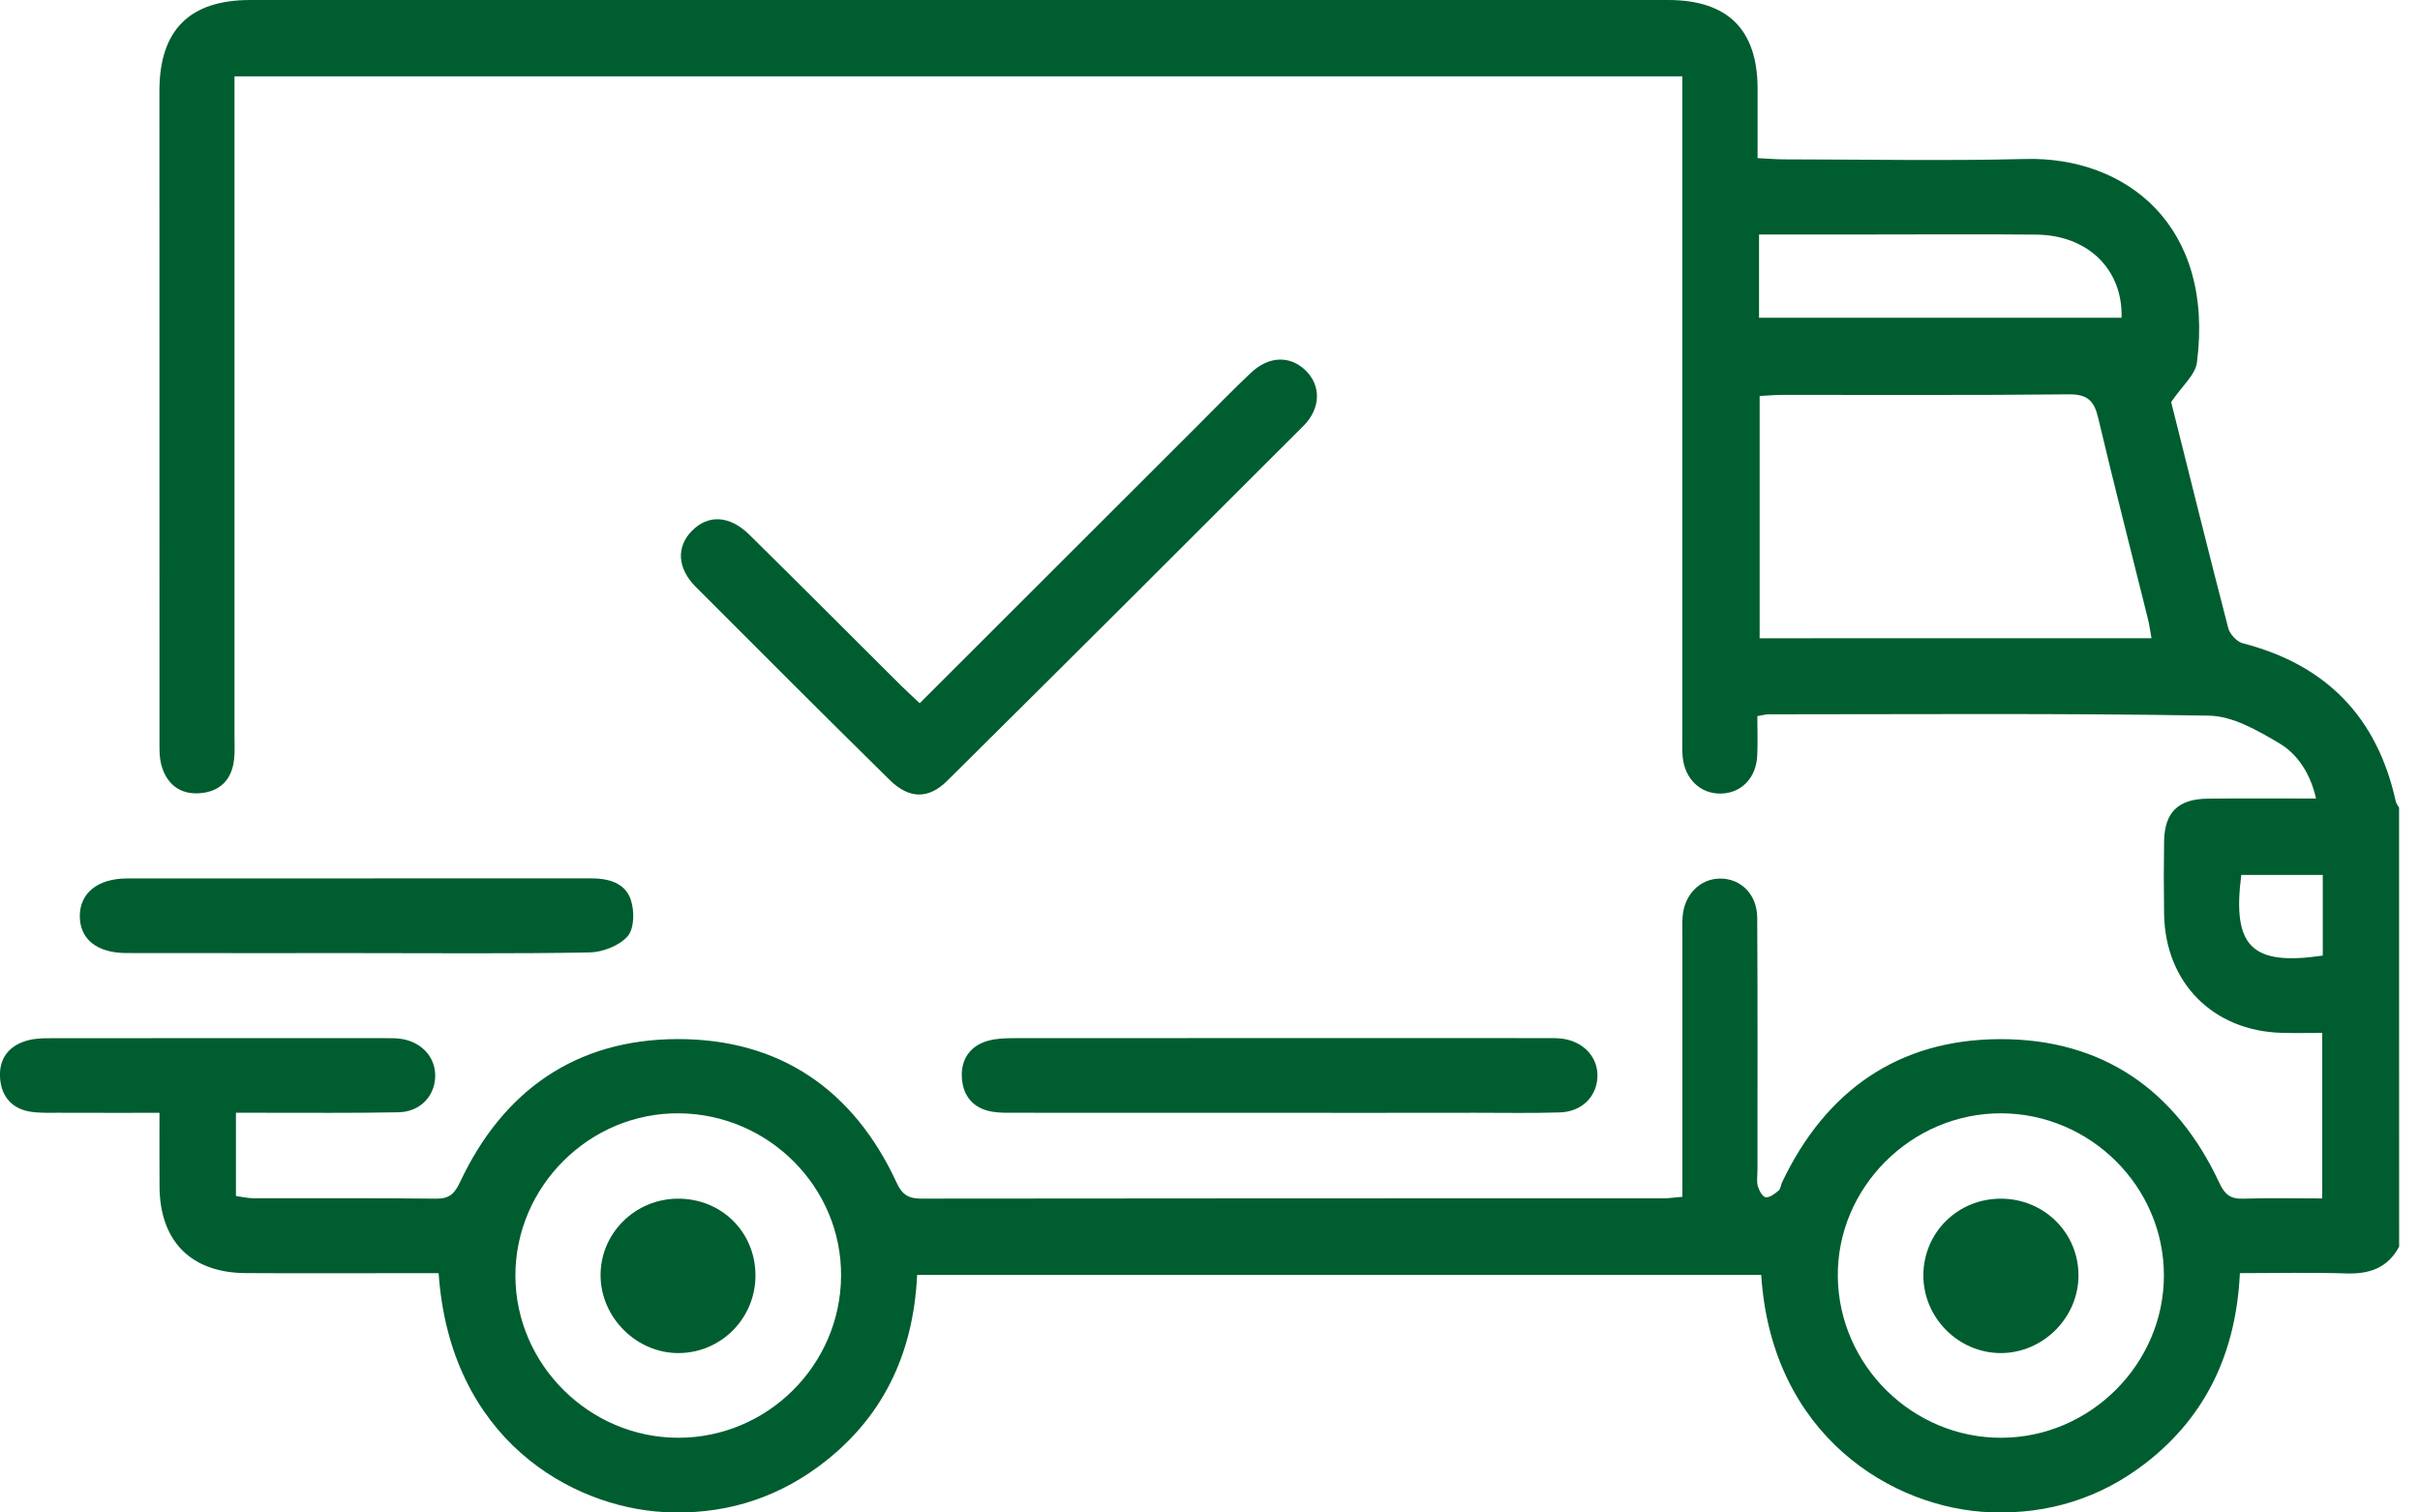 <svg width="40" height="25" viewBox="0 0 40 25" fill="none" xmlns="http://www.w3.org/2000/svg">
<path d="M39.655 20.606C39.468 20.955 39.17 21.06 38.787 21.049C38.209 21.03 37.631 21.044 37.023 21.044C36.961 22.334 36.481 23.393 35.473 24.178C34.723 24.761 33.862 25.03 32.912 24.997C31.282 24.941 29.281 23.73 29.111 21.073C24.472 21.073 19.833 21.073 15.159 21.073C15.098 22.383 14.587 23.465 13.518 24.248C12.762 24.801 11.907 25.044 10.972 24.993C9.442 24.908 7.44 23.788 7.25 21.044C7.117 21.044 6.981 21.044 6.845 21.044C5.915 21.044 4.986 21.049 4.056 21.043C3.16 21.037 2.644 20.517 2.637 19.622C2.634 19.227 2.636 18.832 2.636 18.394C2.054 18.394 1.515 18.395 0.976 18.393C0.821 18.393 0.664 18.399 0.512 18.377C0.204 18.332 0.028 18.131 0.002 17.833C-0.026 17.513 0.135 17.287 0.449 17.199C0.571 17.164 0.704 17.161 0.833 17.161C2.678 17.159 4.525 17.159 6.371 17.16C6.461 17.16 6.552 17.159 6.641 17.173C6.984 17.229 7.208 17.491 7.193 17.809C7.177 18.13 6.938 18.379 6.584 18.385C5.836 18.4 5.087 18.392 4.338 18.393C4.2 18.393 4.061 18.393 3.9 18.393C3.9 18.872 3.9 19.303 3.9 19.769C3.995 19.781 4.092 19.806 4.19 19.806C5.197 19.809 6.204 19.8 7.211 19.813C7.431 19.815 7.515 19.727 7.604 19.539C8.316 18.024 9.521 17.179 11.198 17.175C12.891 17.172 14.11 18.013 14.821 19.55C14.911 19.745 15.014 19.812 15.225 19.812C19.317 19.806 23.411 19.808 27.503 19.807C27.59 19.807 27.678 19.792 27.808 19.782C27.808 19.629 27.808 19.492 27.808 19.354C27.808 18.055 27.808 16.755 27.808 15.456C27.808 15.353 27.803 15.249 27.812 15.148C27.841 14.785 28.099 14.527 28.425 14.522C28.772 14.517 29.043 14.781 29.045 15.17C29.053 16.56 29.049 17.949 29.049 19.338C29.049 19.428 29.032 19.523 29.055 19.607C29.075 19.678 29.135 19.784 29.185 19.79C29.253 19.797 29.337 19.731 29.399 19.678C29.433 19.649 29.435 19.584 29.458 19.538C30.178 18.026 31.38 17.181 33.056 17.176C34.75 17.171 35.967 18.017 36.682 19.55C36.773 19.746 36.87 19.821 37.082 19.813C37.506 19.799 37.93 19.809 38.384 19.809C38.384 18.899 38.384 18.019 38.384 17.073C38.168 17.073 37.942 17.078 37.715 17.072C36.577 17.041 35.786 16.241 35.77 15.104C35.764 14.706 35.764 14.307 35.77 13.908C35.778 13.428 35.999 13.208 36.489 13.201C37.069 13.194 37.649 13.199 38.282 13.199C38.188 12.791 37.984 12.469 37.67 12.283C37.315 12.073 36.903 11.835 36.511 11.829C34.085 11.787 31.657 11.807 29.23 11.807C29.181 11.807 29.133 11.822 29.047 11.837C29.047 12.062 29.055 12.277 29.045 12.492C29.026 12.863 28.781 13.111 28.443 13.117C28.108 13.123 27.848 12.877 27.813 12.513C27.801 12.398 27.807 12.281 27.807 12.166C27.807 8.693 27.807 5.219 27.807 1.746C27.807 1.593 27.807 1.44 27.807 1.262C19.833 1.262 11.886 1.262 3.876 1.262C3.876 1.408 3.876 1.556 3.876 1.704C3.876 5.19 3.876 8.677 3.876 12.163C3.876 12.292 3.883 12.421 3.869 12.549C3.834 12.894 3.628 13.09 3.291 13.112C2.967 13.132 2.751 12.953 2.667 12.645C2.631 12.511 2.636 12.365 2.636 12.224C2.635 8.647 2.634 5.071 2.635 1.494C2.638 0.495 3.135 0 4.137 0C11.947 0 19.758 0 27.569 0C28.557 0 29.048 0.486 29.051 1.462C29.052 1.834 29.051 2.205 29.051 2.614C29.214 2.621 29.351 2.634 29.487 2.634C30.816 2.635 32.147 2.661 33.476 2.628C35.146 2.585 36.604 3.733 36.313 5.992C36.286 6.198 36.067 6.378 35.887 6.646C36.182 7.822 36.499 9.105 36.831 10.383C36.857 10.482 36.972 10.607 37.068 10.632C38.454 10.988 39.295 11.858 39.6 13.249C39.609 13.285 39.637 13.316 39.654 13.35C39.655 15.769 39.655 18.188 39.655 20.606ZM35.562 10.549C35.54 10.429 35.527 10.329 35.503 10.231C35.228 9.123 34.943 8.016 34.68 6.905C34.613 6.622 34.501 6.514 34.193 6.518C32.62 6.535 31.045 6.525 29.471 6.527C29.345 6.527 29.22 6.538 29.085 6.545C29.085 7.899 29.085 9.225 29.085 10.55C31.258 10.549 33.396 10.549 35.562 10.549ZM33.085 23.765C34.553 23.759 35.768 22.542 35.767 21.079C35.766 19.614 34.552 18.407 33.078 18.402C31.593 18.397 30.359 19.632 30.377 21.105C30.396 22.573 31.617 23.772 33.085 23.765ZM11.215 23.765C12.687 23.764 13.894 22.562 13.902 21.089C13.912 19.626 12.708 18.417 11.228 18.402C9.746 18.386 8.513 19.612 8.519 21.094C8.526 22.559 9.745 23.766 11.215 23.765ZM29.075 3.876C29.075 4.372 29.075 4.803 29.075 5.252C31.088 5.252 33.078 5.252 35.067 5.252C35.09 4.452 34.508 3.887 33.661 3.878C32.732 3.869 31.803 3.876 30.876 3.876C30.284 3.876 29.694 3.876 29.075 3.876ZM38.393 14.462C37.928 14.462 37.485 14.462 37.046 14.462C36.893 15.649 37.217 15.968 38.393 15.795C38.393 15.367 38.393 14.934 38.393 14.462Z" fill="#005d30"/>
<path d="M15.202 11.624C16.751 10.076 18.273 8.556 19.796 7.035C20.087 6.744 20.374 6.447 20.674 6.164C20.968 5.885 21.315 5.873 21.572 6.115C21.836 6.363 21.839 6.745 21.544 7.04C19.586 8.999 17.624 10.956 15.656 12.906C15.344 13.216 15.022 13.205 14.703 12.89C13.63 11.832 12.563 10.766 11.498 9.698C11.192 9.39 11.178 9.037 11.436 8.775C11.707 8.5 12.061 8.517 12.39 8.842C13.225 9.665 14.053 10.496 14.884 11.323C14.973 11.412 15.068 11.497 15.202 11.624Z" fill="#005d30"/>
<path d="M21.14 18.394C19.694 18.394 18.249 18.394 16.803 18.393C16.674 18.393 16.544 18.397 16.417 18.378C16.088 18.33 15.911 18.113 15.898 17.801C15.884 17.504 16.04 17.28 16.341 17.2C16.475 17.164 16.622 17.16 16.762 17.16C19.692 17.158 22.621 17.158 25.552 17.159C25.641 17.159 25.733 17.157 25.822 17.168C26.186 17.217 26.424 17.488 26.403 17.817C26.382 18.137 26.141 18.374 25.786 18.387C25.322 18.402 24.857 18.393 24.393 18.393C23.308 18.395 22.225 18.394 21.14 18.394Z" fill="#005d30"/>
<path d="M5.917 15.754C4.641 15.754 3.363 15.755 2.087 15.753C1.599 15.752 1.316 15.52 1.319 15.136C1.322 14.76 1.617 14.521 2.098 14.52C4.652 14.518 7.206 14.52 9.761 14.518C10.054 14.518 10.332 14.589 10.427 14.874C10.488 15.056 10.485 15.348 10.375 15.474C10.24 15.63 9.965 15.738 9.748 15.743C8.472 15.766 7.194 15.754 5.917 15.754Z" fill="#005d30"/>
<path d="M33.076 19.813C33.79 19.815 34.359 20.382 34.355 21.087C34.352 21.785 33.764 22.367 33.068 22.365C32.368 22.363 31.79 21.78 31.791 21.08C31.793 20.371 32.361 19.811 33.076 19.813Z" fill="#005d30"/>
<path d="M11.2 19.813C11.919 19.807 12.482 20.358 12.487 21.073C12.492 21.782 11.928 22.358 11.224 22.365C10.531 22.372 9.936 21.789 9.927 21.094C9.916 20.395 10.49 19.818 11.2 19.813Z" fill="#005d30"/>
</svg>
